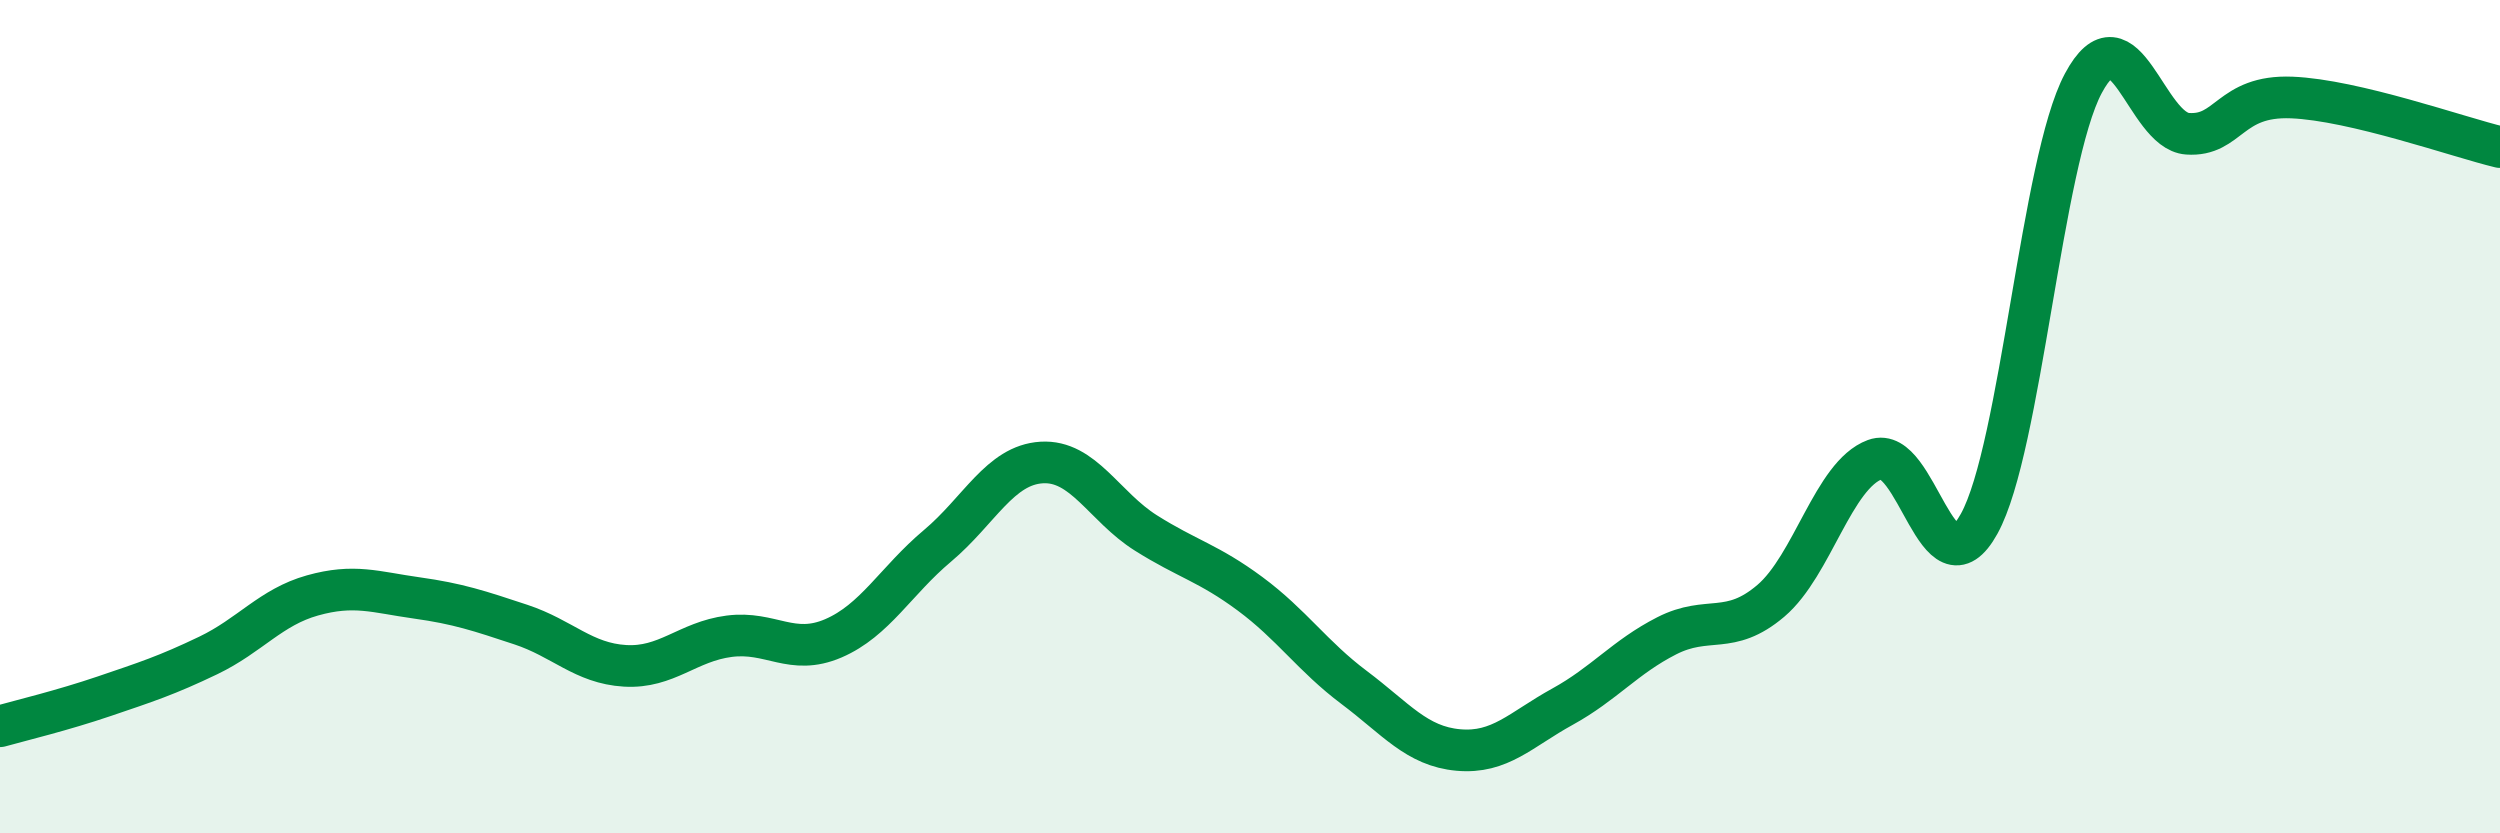 
    <svg width="60" height="20" viewBox="0 0 60 20" xmlns="http://www.w3.org/2000/svg">
      <path
        d="M 0,17.43 C 0.5,17.29 1.5,17.05 2.5,16.71 C 3.5,16.37 4,16.21 5,15.73 C 6,15.25 6.5,14.57 7.5,14.29 C 8.5,14.01 9,14.21 10,14.35 C 11,14.49 11.5,14.66 12.5,14.99 C 13.5,15.32 14,15.92 15,15.98 C 16,16.04 16.5,15.4 17.5,15.27 C 18.5,15.14 19,15.75 20,15.32 C 21,14.89 21.5,13.94 22.5,13.1 C 23.5,12.26 24,11.16 25,11.1 C 26,11.04 26.5,12.16 27.5,12.79 C 28.5,13.42 29,13.51 30,14.25 C 31,14.99 31.5,15.75 32.5,16.5 C 33.5,17.25 34,17.91 35,18 C 36,18.09 36.5,17.51 37.5,16.96 C 38.5,16.41 39,15.77 40,15.26 C 41,14.75 41.5,15.27 42.5,14.42 C 43.5,13.57 44,11.4 45,11.03 C 46,10.66 46.5,14.38 47.5,12.57 C 48.5,10.76 49,3.87 50,2 C 51,0.13 51.5,3.14 52.5,3.21 C 53.5,3.28 53.5,2.28 55,2.34 C 56.5,2.4 59,3.29 60,3.53L60 20L0 20Z"
        fill="#008740"
        opacity="0.1"
        stroke-linecap="round"
        stroke-linejoin="round"
      />
      <path
        d="M 0,17.43 C 0.5,17.29 1.5,17.05 2.5,16.71 C 3.5,16.37 4,16.21 5,15.73 C 6,15.25 6.5,14.57 7.5,14.29 C 8.5,14.01 9,14.21 10,14.35 C 11,14.49 11.5,14.66 12.5,14.99 C 13.5,15.32 14,15.92 15,15.98 C 16,16.04 16.5,15.4 17.5,15.27 C 18.5,15.14 19,15.75 20,15.32 C 21,14.89 21.5,13.94 22.5,13.1 C 23.5,12.26 24,11.16 25,11.1 C 26,11.04 26.5,12.16 27.5,12.79 C 28.5,13.42 29,13.51 30,14.25 C 31,14.99 31.5,15.75 32.5,16.5 C 33.5,17.25 34,17.91 35,18 C 36,18.09 36.5,17.51 37.5,16.96 C 38.5,16.41 39,15.77 40,15.26 C 41,14.75 41.5,15.27 42.5,14.42 C 43.5,13.57 44,11.4 45,11.03 C 46,10.66 46.5,14.38 47.5,12.57 C 48.5,10.76 49,3.87 50,2 C 51,0.13 51.5,3.14 52.5,3.21 C 53.5,3.28 53.5,2.28 55,2.34 C 56.5,2.4 59,3.29 60,3.53"
        stroke="#008740"
        stroke-width="1"
        fill="none"
        stroke-linecap="round"
        stroke-linejoin="round"
      />
    </svg>
  
